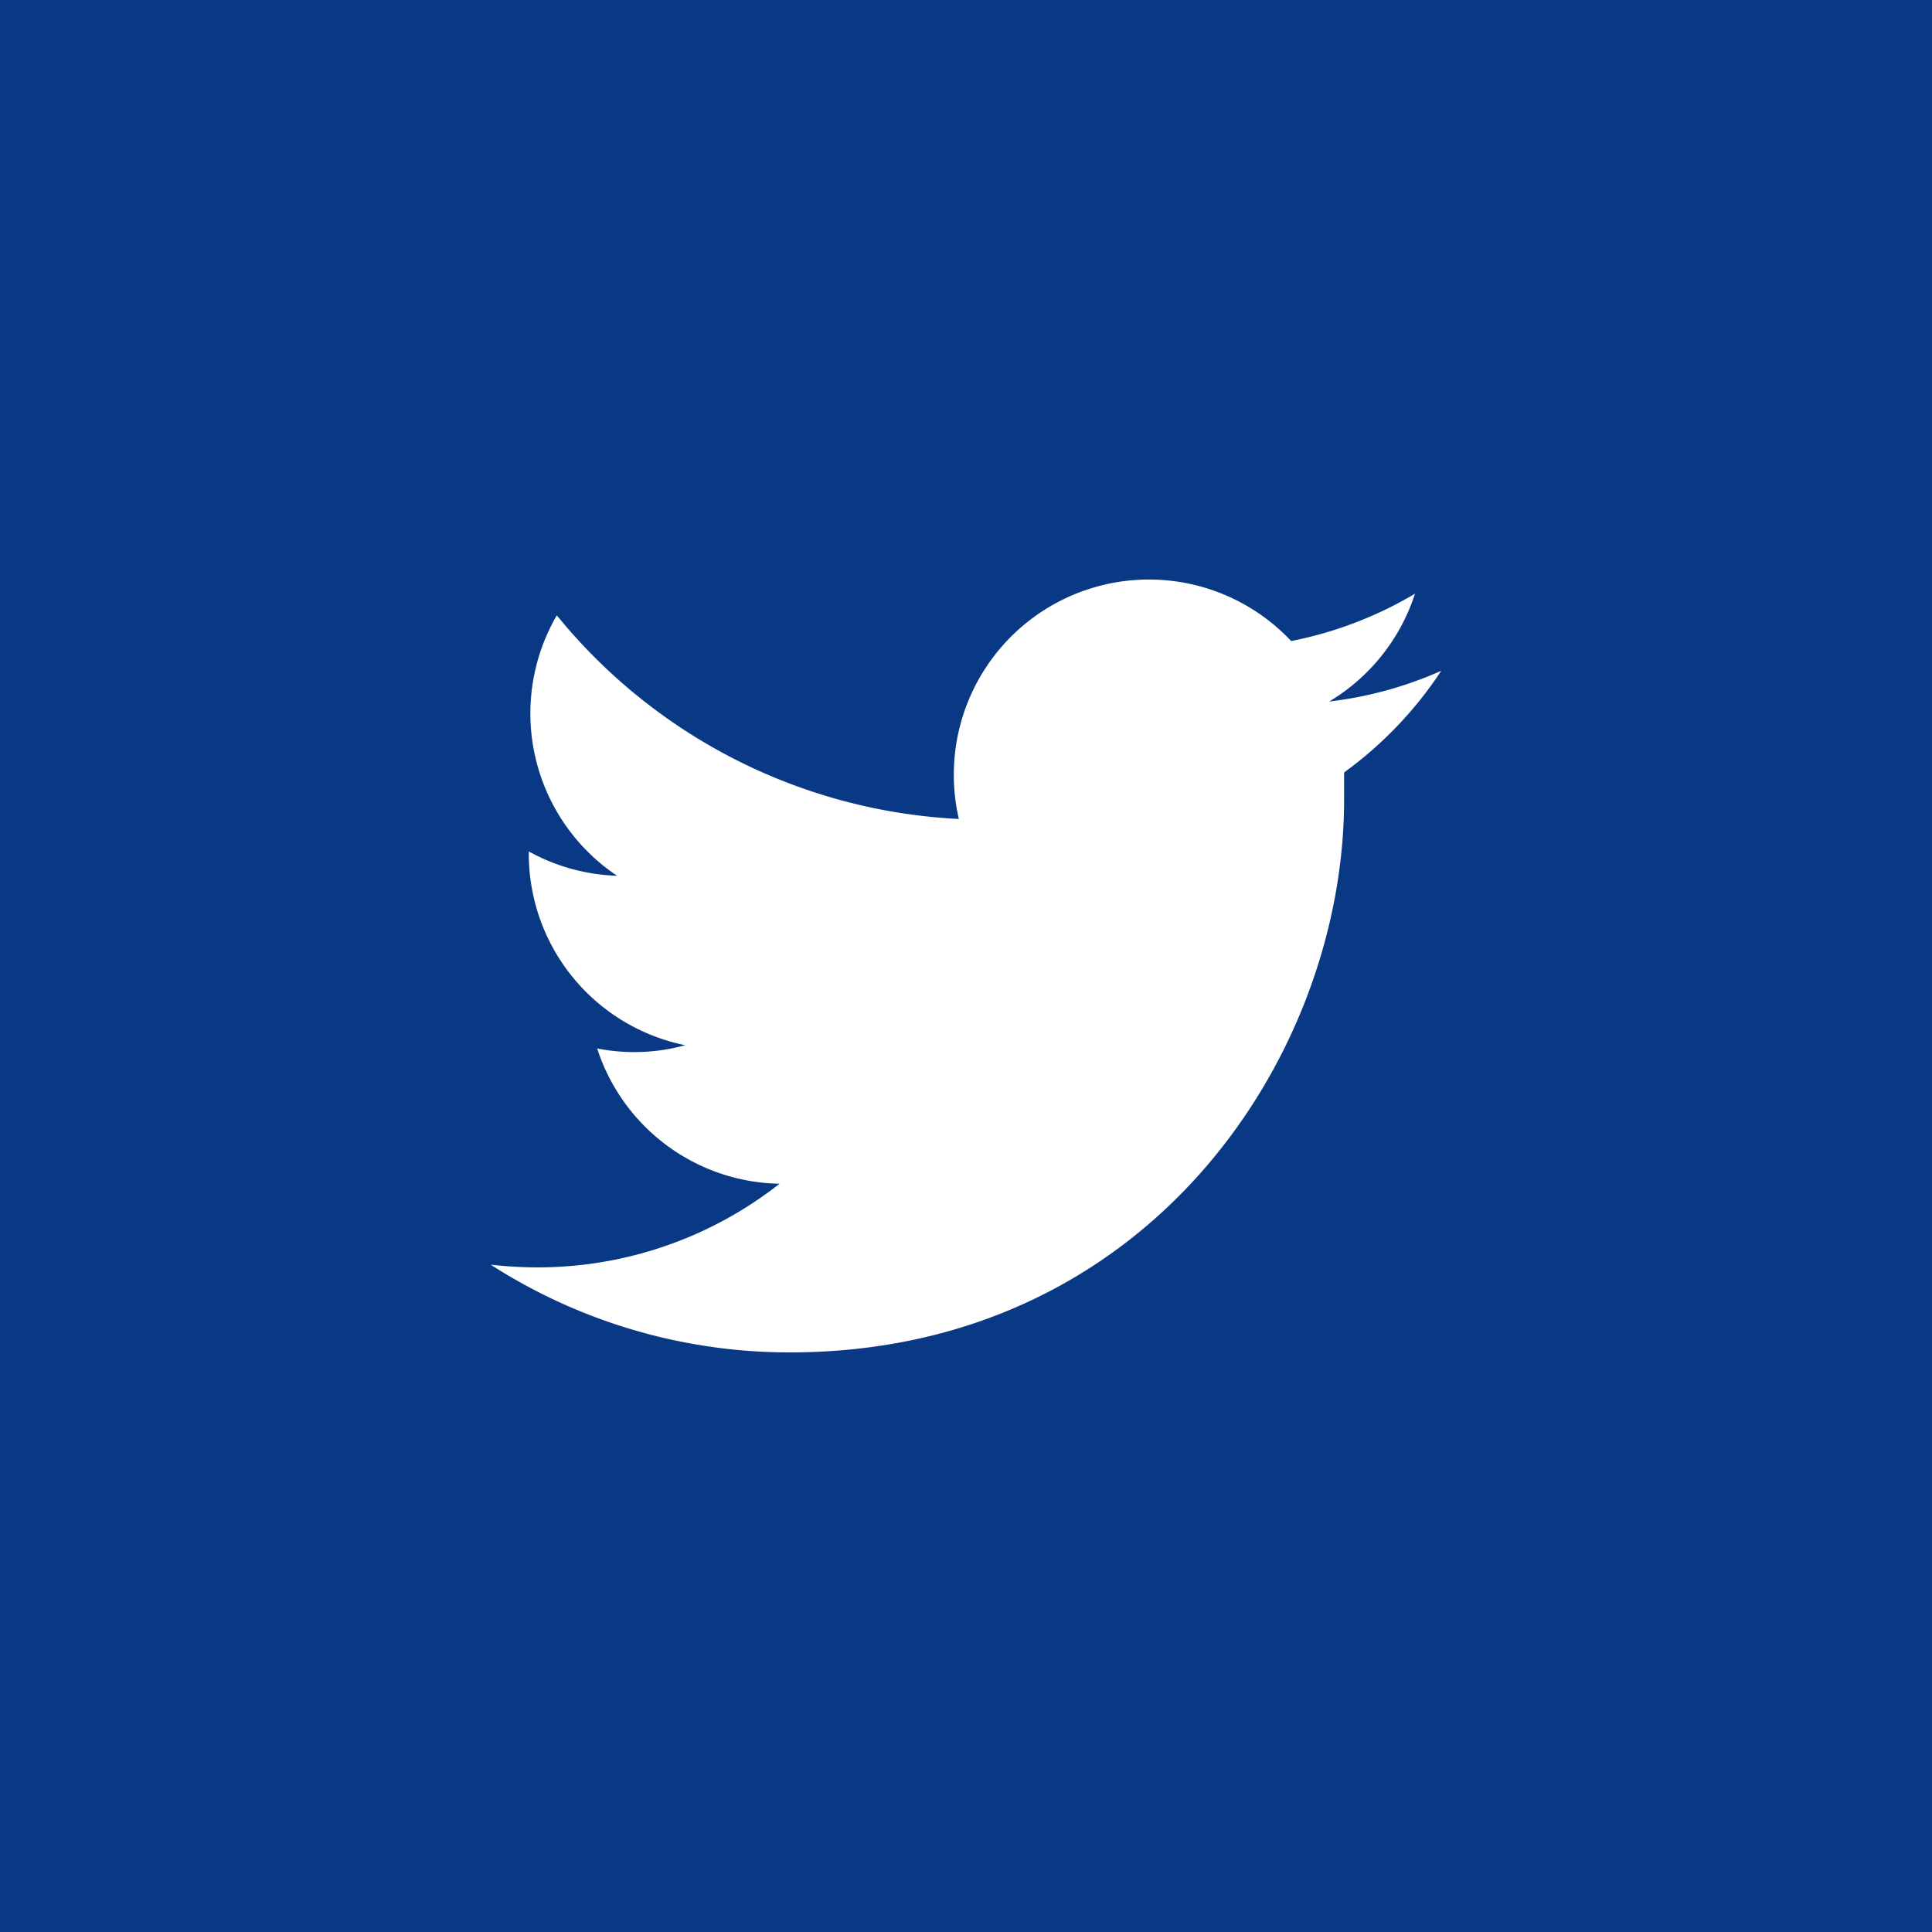 <svg xmlns="http://www.w3.org/2000/svg" viewBox="0 0 100 100"><defs><style>.cls-1{fill:#093985;}.cls-2{fill:#fff;}</style></defs><title>icon-footer-twitter</title><g id="Calque_2" data-name="Calque 2"><g id="Calque_1-2" data-name="Calque 1"><rect class="cls-1" width="100" height="100"/><path class="cls-2" d="M69.57,40c0,.43,0,.87,0,1.31C69.61,54.61,59.45,70,40.88,70a28.59,28.59,0,0,1-15.48-4.54,21.77,21.77,0,0,0,2.41.14,20.26,20.26,0,0,0,12.54-4.33,10.11,10.11,0,0,1-9.44-7,10,10,0,0,0,4.56-.17,10.11,10.11,0,0,1-8.1-9.9v-.13a10.1,10.1,0,0,0,4.57,1.26,10.11,10.11,0,0,1-3.12-13.48A28.65,28.65,0,0,0,49.63,42.39a10,10,0,0,1-.26-2.3,10.1,10.1,0,0,1,17.46-6.91,20.16,20.16,0,0,0,6.41-2.45,10.14,10.14,0,0,1-4.44,5.58,20,20,0,0,0,5.8-1.59,20.29,20.29,0,0,1-5,5.24Z"/></g></g></svg>